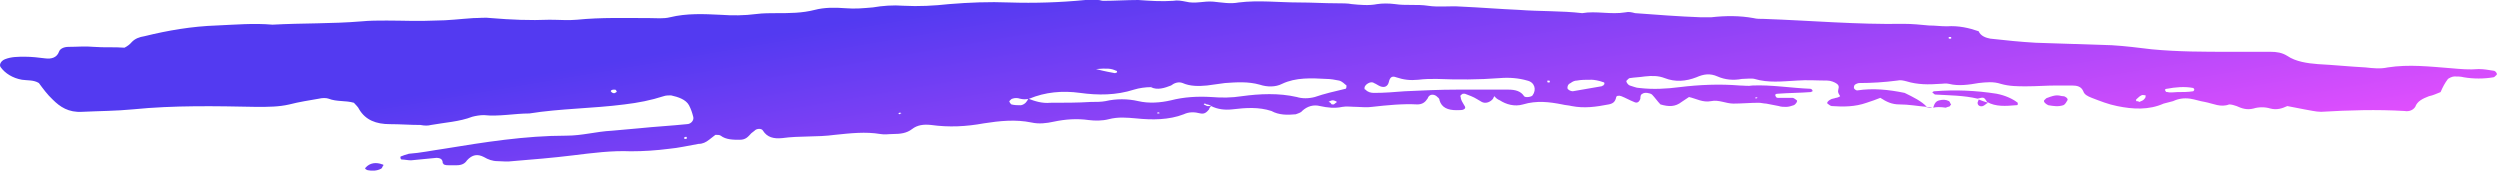 <?xml version="1.0" encoding="UTF-8"?>
<svg xmlns="http://www.w3.org/2000/svg" width="249" height="17" viewBox="0 0 249 17" fill="none">
  <path d="M191.913 10.646C190.966 10.564 190.124 10.4 189.176 10.4C188.439 10.4 187.913 10.154 187.281 9.745C186.86 9.909 186.439 10.072 185.912 10.236C184.754 10.646 183.596 10.646 182.438 10.564C182.332 10.564 182.122 10.4 182.017 10.318C181.911 10.236 182.122 9.99 182.332 9.909C182.438 9.827 182.648 9.827 182.859 9.745C182.964 9.745 183.175 9.663 183.28 9.581C183.175 9.417 183.069 9.253 183.069 9.09C183.069 8.844 183.28 8.598 182.964 8.353C182.754 8.189 182.332 8.025 182.017 8.025C180.964 8.025 180.016 7.943 178.963 8.025C177.489 8.107 176.121 8.271 174.752 7.861C174.436 7.779 173.91 7.861 173.488 7.861C172.646 8.025 171.804 7.943 171.067 7.616C170.33 7.288 169.698 7.37 168.961 7.698C167.908 8.107 166.855 8.189 165.803 7.779C165.171 7.534 164.539 7.534 163.802 7.616C163.276 7.698 162.855 7.698 162.328 7.779C162.223 7.779 162.118 7.943 162.012 8.025C161.907 8.107 162.118 8.435 162.328 8.516C162.644 8.598 162.96 8.762 163.276 8.762C164.644 8.926 166.013 8.844 167.277 8.68C169.277 8.435 171.277 8.353 173.278 8.516C173.699 8.516 174.12 8.598 174.541 8.516C176.436 8.435 178.332 8.762 180.332 8.844C180.437 8.844 180.543 9.008 180.543 9.09C180.437 9.09 180.437 9.172 180.332 9.172C179.279 9.253 178.121 9.253 177.068 9.335C176.858 9.335 176.752 9.417 176.858 9.581C176.858 9.663 176.963 9.745 177.068 9.745C177.595 9.745 178.016 9.745 178.542 9.745C178.647 9.745 178.858 9.909 178.963 9.99C179.069 10.072 178.858 10.4 178.647 10.482C178.437 10.564 178.121 10.646 177.91 10.646C177.7 10.646 177.384 10.646 177.173 10.564C176.752 10.482 176.331 10.4 175.91 10.318C175.699 10.318 175.384 10.236 175.173 10.236C174.331 10.236 173.488 10.318 172.646 10.318C171.909 10.318 171.172 9.909 170.435 10.072C169.593 10.236 168.961 9.827 168.224 9.663C168.014 9.827 167.698 9.99 167.487 10.154C166.855 10.646 166.224 10.646 165.381 10.4C165.066 10.072 164.855 9.745 164.539 9.417C164.329 9.253 163.802 9.172 163.592 9.335C163.381 9.417 163.381 9.663 163.381 9.827C163.276 10.154 163.065 10.318 162.749 10.154C162.328 9.99 161.907 9.745 161.486 9.581C161.275 9.499 160.959 9.499 160.959 9.745C160.854 10.154 160.644 10.318 160.222 10.4C158.959 10.646 157.801 10.809 156.537 10.564C156.222 10.482 155.906 10.482 155.59 10.4C154.326 10.154 153.063 9.99 151.694 10.4C150.852 10.646 150.01 10.4 149.378 9.99C149.167 9.909 148.957 9.745 148.852 9.581C148.746 9.663 148.746 9.827 148.641 9.909C148.325 10.236 147.904 10.318 147.588 10.154C147.272 9.99 146.956 9.745 146.535 9.581C146.325 9.499 146.114 9.417 145.904 9.335C145.798 9.335 145.693 9.335 145.693 9.335C145.588 9.417 145.377 9.499 145.482 9.663C145.482 9.827 145.588 10.072 145.693 10.236C145.798 10.482 146.114 10.727 145.798 10.891C145.693 10.973 145.377 10.973 145.061 10.973C144.219 10.973 143.587 10.727 143.377 9.99C143.377 9.827 143.271 9.745 143.166 9.663C142.956 9.417 142.534 9.335 142.324 9.581C142.219 9.663 142.219 9.827 142.113 9.909C141.903 10.236 141.587 10.4 141.166 10.4C139.692 10.318 138.112 10.482 136.638 10.646C136.112 10.727 135.586 10.646 135.164 10.646C134.638 10.646 134.112 10.564 133.69 10.646C132.953 10.809 132.216 10.727 131.479 10.564C130.848 10.4 130.216 10.564 129.689 11.055C129.584 11.219 129.268 11.301 129.058 11.383C128.215 11.464 127.373 11.464 126.636 11.055C125.373 10.646 124.109 10.727 122.741 10.891C122.004 10.973 121.267 10.891 120.635 10.564C120.53 10.482 120.319 10.4 120.214 10.4C120.108 10.4 120.108 10.318 120.003 10.318C119.898 10.318 119.898 10.4 119.898 10.4C120.003 10.482 120.108 10.482 120.214 10.564C120.319 10.564 120.53 10.564 120.635 10.564C120.53 10.646 120.424 10.809 120.424 10.891C120.214 11.137 120.003 11.383 119.582 11.301C118.95 11.137 118.424 11.137 117.897 11.383C116.423 11.956 114.739 11.956 113.16 11.792C112.212 11.71 111.37 11.628 110.422 11.874C109.79 12.038 109.053 12.038 108.422 11.956C107.264 11.792 106.105 11.874 104.947 12.12C104.21 12.283 103.473 12.365 102.736 12.201C101.157 11.874 99.578 12.038 97.999 12.283C96.209 12.611 94.524 12.693 92.734 12.447C91.997 12.365 91.365 12.447 90.839 12.857C90.313 13.266 89.681 13.348 88.944 13.348C88.523 13.348 88.102 13.43 87.68 13.348C86.206 13.102 84.732 13.266 83.153 13.43C81.363 13.675 79.679 13.512 77.889 13.757C77.047 13.839 76.415 13.675 75.994 13.02C75.888 12.775 75.362 12.775 75.151 13.02C75.046 13.102 74.941 13.184 74.836 13.266C74.52 13.594 74.309 13.921 73.677 13.921C73.046 13.921 72.309 13.921 71.782 13.512C71.677 13.43 71.466 13.43 71.256 13.43C71.045 13.594 70.835 13.757 70.624 13.921C70.308 14.167 69.992 14.331 69.571 14.331C68.624 14.494 67.571 14.74 66.623 14.822C65.36 14.986 64.096 15.068 62.833 15.068C60.938 14.986 59.043 15.231 57.042 15.477C55.042 15.723 53.041 15.886 51.041 16.05C50.514 16.132 49.988 16.05 49.567 16.05C49.041 16.05 48.619 15.886 48.198 15.641C47.566 15.313 47.04 15.395 46.514 15.968C46.303 16.296 45.987 16.46 45.461 16.46C45.25 16.46 44.934 16.46 44.724 16.46C44.513 16.46 44.408 16.46 44.197 16.378C44.197 16.296 44.092 16.296 44.092 16.214C44.092 15.886 43.882 15.723 43.46 15.723C42.618 15.805 41.776 15.886 40.934 15.968C40.618 15.968 40.302 15.886 39.986 15.886C39.986 15.886 39.881 15.805 39.881 15.723C39.881 15.641 39.881 15.559 39.986 15.559C40.197 15.477 40.407 15.395 40.723 15.313C41.881 15.231 43.039 14.986 44.197 14.822C48.198 14.167 52.304 13.512 56.41 13.512C57.99 13.512 59.358 13.102 60.938 13.02C61.885 12.938 62.728 12.857 63.675 12.775C65.255 12.611 66.834 12.529 68.413 12.365C68.834 12.365 69.15 11.956 69.045 11.628C68.94 11.219 68.834 10.891 68.624 10.482C68.308 9.909 67.571 9.663 66.834 9.499C66.623 9.499 66.307 9.499 66.097 9.581C64.833 9.99 63.57 10.236 62.201 10.4C59.043 10.809 55.779 10.809 52.725 11.301C51.252 11.301 49.672 11.628 48.198 11.464C47.777 11.464 47.356 11.546 47.04 11.628C45.777 12.12 44.303 12.201 42.934 12.447C42.618 12.529 42.302 12.529 41.881 12.447C40.828 12.447 39.881 12.365 38.828 12.365C37.459 12.365 36.406 11.956 35.775 10.891C35.669 10.646 35.459 10.482 35.248 10.236C34.406 9.99 33.563 10.154 32.721 9.827C32.511 9.745 32.09 9.745 31.774 9.827C30.826 9.99 29.773 10.154 28.826 10.4C27.773 10.646 26.72 10.646 25.562 10.646C21.456 10.564 17.349 10.482 13.243 10.891C11.559 11.055 9.874 11.055 8.19 11.137C6.821 11.219 5.979 10.646 5.242 9.909C4.715 9.417 4.294 8.844 3.873 8.271C3.346 7.943 2.715 8.025 2.188 7.943C1.241 7.779 0.504 7.288 0.083 6.715C-0.128 6.469 0.083 6.06 0.504 5.896C1.135 5.65 1.767 5.65 2.504 5.65C3.136 5.65 3.873 5.732 4.505 5.814C5.136 5.896 5.663 5.732 5.873 5.159C5.979 4.831 6.4 4.668 6.821 4.668C7.663 4.668 8.505 4.586 9.348 4.668C10.401 4.75 11.348 4.668 12.401 4.75C12.717 4.586 12.928 4.422 13.138 4.176C13.454 3.849 13.875 3.685 14.402 3.603C16.718 3.03 19.139 2.62 21.561 2.539C23.456 2.457 25.246 2.293 27.141 2.457C30.089 2.293 33.037 2.375 35.985 2.129C36.827 2.047 37.67 2.047 38.512 2.047C40.091 2.047 41.67 2.129 43.355 2.047C44.618 2.047 45.882 1.883 47.145 1.802C47.777 1.802 48.303 1.72 48.935 1.802C50.83 1.965 52.831 2.047 54.726 1.965C55.673 1.965 56.621 2.047 57.463 1.965C59.885 1.72 62.307 1.802 64.728 1.802C65.36 1.802 66.097 1.883 66.729 1.72C68.413 1.31 70.098 1.392 71.782 1.474C72.94 1.556 74.099 1.556 75.362 1.392C75.994 1.31 76.731 1.31 77.362 1.31C78.626 1.31 79.889 1.31 81.153 0.983C82.1 0.737 83.153 0.737 84.206 0.819C85.154 0.901 85.996 0.819 86.943 0.737C87.891 0.573 88.944 0.491 89.997 0.573C91.471 0.655 93.05 0.573 94.524 0.409C96.524 0.246 98.525 0.164 100.525 0.246C103.052 0.328 105.579 0.246 108.106 0C108.527 1.43179e-08 108.948 2.86357e-08 109.369 4.29537e-08C109.58 5.01126e-08 109.685 0.082 109.896 0.082C111.054 0.082 112.212 1.396e-07 113.37 1.78974e-07C114.528 0.082 115.686 0.164 116.845 0.082C117.266 3.27826e-07 117.687 0.082 118.108 0.164C119.056 0.409 119.898 0.082 120.845 0.164C121.688 0.246 122.53 0.409 123.372 0.246C125.373 5.96046e-07 127.373 0.246 129.374 0.246C130.637 0.246 131.901 0.328 133.164 0.328C133.69 0.328 134.217 0.328 134.638 0.409C135.48 0.491 136.323 0.573 137.165 0.409C137.691 0.328 138.323 0.328 138.955 0.409C140.008 0.573 141.166 0.409 142.219 0.573C143.271 0.737 144.43 0.573 145.482 0.655C147.378 0.737 149.378 0.901 151.273 0.983C153.379 1.146 155.485 1.065 157.59 1.31C158.959 1.065 160.433 1.474 161.907 1.228C162.223 1.146 162.539 1.228 162.855 1.31C165.066 1.474 167.171 1.638 169.382 1.72C169.698 1.72 170.014 1.72 170.435 1.72C171.909 1.556 173.278 1.556 174.647 1.802C174.962 1.883 175.278 1.883 175.699 1.883C180.332 2.047 184.965 2.457 189.597 2.375C190.439 2.375 191.282 2.457 192.124 2.539C192.756 2.539 193.282 2.62 193.914 2.62C195.072 2.539 196.125 2.784 197.072 3.112C197.283 3.603 197.809 3.767 198.231 3.849C199.705 4.013 201.284 4.176 202.758 4.258C205.285 4.34 207.812 4.422 210.338 4.504C211.707 4.586 212.971 4.75 214.339 4.913C216.971 5.159 219.498 5.159 222.13 5.159C223.499 5.159 224.868 5.159 226.131 5.159C226.763 5.159 227.29 5.241 227.816 5.568C228.658 6.142 229.816 6.305 230.869 6.387C232.449 6.469 234.028 6.633 235.607 6.715C236.344 6.797 237.081 6.879 237.818 6.715C239.924 6.387 242.03 6.633 244.135 6.797C245.083 6.879 245.925 6.961 246.873 6.879C247.399 6.879 247.82 6.961 248.347 7.042C248.557 7.042 248.768 7.37 248.663 7.452C248.557 7.534 248.452 7.698 248.347 7.698C247.399 7.861 246.346 7.861 245.399 7.698C245.083 7.616 244.767 7.616 244.451 7.616C244.241 7.616 243.925 7.779 243.819 7.861C243.504 8.271 243.293 8.68 243.082 9.172C242.661 9.335 242.345 9.499 241.924 9.581C241.293 9.827 240.766 10.072 240.556 10.646C240.345 10.973 239.924 11.137 239.503 11.055C236.765 10.891 233.923 10.973 231.185 11.137C230.659 11.137 230.027 10.973 229.501 10.891C228.974 10.809 228.342 10.646 227.816 10.564C227.29 10.809 226.763 10.973 226.131 10.809C225.605 10.646 224.973 10.646 224.447 10.809C223.815 10.973 223.289 10.809 222.762 10.564C222.552 10.482 222.236 10.4 222.025 10.4C221.183 10.727 220.446 10.318 219.604 10.154C219.077 10.072 218.656 9.909 218.13 9.827C217.498 9.745 216.971 9.827 216.445 10.072C216.129 10.154 215.813 10.236 215.497 10.318C214.023 10.973 212.444 10.891 210.865 10.564C210.023 10.4 209.18 10.072 208.338 9.745C207.917 9.581 207.601 9.417 207.496 9.09C207.285 8.598 206.864 8.516 206.338 8.516C205.811 8.516 205.285 8.516 204.864 8.516C203.811 8.516 202.863 8.598 201.81 8.598C200.968 8.598 200.126 8.598 199.283 8.353C198.546 8.107 197.809 8.189 197.072 8.271C196.125 8.435 195.072 8.598 194.124 8.353C193.809 8.271 193.493 8.353 193.177 8.353C192.124 8.435 190.966 8.435 189.913 8.107C189.597 8.025 189.281 7.943 188.965 8.025C187.702 8.189 186.439 8.271 185.175 8.271C185.07 8.271 184.859 8.353 184.754 8.435C184.649 8.516 184.649 8.68 184.649 8.762C184.649 8.844 184.754 8.844 184.754 8.926C184.859 8.926 184.859 9.008 184.965 9.008C186.544 8.762 188.123 8.926 189.702 9.253C190.545 9.663 191.387 10.072 191.913 10.646ZM114.634 8.68L114.739 8.598V8.516C114.739 8.516 114.739 8.68 114.634 8.68C114.107 8.68 113.475 8.762 112.949 8.926C111.159 9.499 109.369 9.499 107.579 9.253C105.79 9.008 104.105 9.172 102.526 9.827C102.21 9.909 101.894 9.909 101.578 9.827C101.368 9.745 101.052 9.745 100.841 9.827C100.736 9.827 100.631 9.99 100.525 10.072C100.525 10.154 100.631 10.318 100.736 10.4C101.052 10.482 101.368 10.482 101.683 10.482C102.105 10.4 102.315 10.072 102.42 9.827C103.052 10.072 103.789 10.318 104.631 10.236C106 10.236 107.369 10.236 108.632 10.154C109.159 10.154 109.685 10.154 110.106 10.072C111.159 9.827 112.317 9.827 113.37 10.072C114.423 10.318 115.581 10.236 116.634 9.99C117.897 9.663 119.266 9.581 120.635 9.663C121.688 9.745 122.635 9.745 123.688 9.581C125.478 9.335 127.373 9.253 129.163 9.663C129.69 9.827 130.321 9.827 130.953 9.663C131.9 9.335 132.953 9.09 134.006 8.844C134.111 8.844 134.112 8.598 134.112 8.516C133.901 8.353 133.69 8.107 133.375 8.025C132.953 7.943 132.532 7.861 132.111 7.861C130.637 7.779 129.058 7.698 127.689 8.353C127.057 8.68 126.215 8.68 125.478 8.435C124.32 8.107 123.162 8.189 122.004 8.271C121.372 8.353 120.845 8.435 120.214 8.516C119.371 8.598 118.529 8.598 117.792 8.271C117.371 8.107 116.95 8.271 116.634 8.516C116.002 8.762 115.265 9.008 114.634 8.68ZM135.901 8.762C135.901 8.844 135.901 8.926 136.007 8.926C136.217 9.172 136.533 9.253 136.849 9.253C137.902 9.253 138.849 9.172 139.902 9.09C141.692 9.008 143.377 8.926 145.167 8.926C146.851 8.926 148.536 8.926 150.22 8.926C150.957 8.926 151.484 9.09 151.8 9.581C151.905 9.745 152.537 9.663 152.642 9.499C153.063 8.926 152.852 8.189 152.115 8.025C151.273 7.779 150.326 7.698 149.378 7.779C147.272 7.943 145.167 7.943 143.061 7.861C142.429 7.861 141.903 7.861 141.271 7.943C140.429 8.025 139.797 7.943 139.06 7.698C138.639 7.534 138.428 7.698 138.323 8.189C138.218 8.598 137.902 8.762 137.481 8.598C137.27 8.516 137.06 8.353 136.849 8.271C136.533 8.025 135.901 8.435 135.901 8.762ZM158.538 7.943C157.906 7.943 157.485 7.943 157.064 8.025C156.853 8.025 156.643 8.107 156.432 8.271C156.222 8.353 156.116 8.516 156.116 8.762C156.116 8.926 156.432 9.09 156.643 9.09C157.59 8.926 158.538 8.762 159.485 8.598C159.591 8.598 159.591 8.516 159.696 8.516C159.696 8.435 159.801 8.435 159.801 8.353C159.801 8.271 159.801 8.189 159.696 8.189C159.275 8.025 158.748 7.943 158.538 7.943ZM216.866 9.172C217.393 9.172 217.919 9.172 218.445 9.09C218.445 9.09 218.551 9.008 218.551 8.926C218.551 8.844 218.445 8.762 218.445 8.762C217.603 8.598 216.656 8.68 215.813 8.844C215.603 8.844 215.603 9.008 215.708 9.09C215.708 9.172 215.813 9.172 215.919 9.172C216.129 9.253 216.55 9.172 216.866 9.172ZM109.159 6.879C110.106 7.124 110.633 7.206 111.054 7.288L111.264 7.206C111.264 7.124 111.264 7.042 111.159 7.042C110.633 6.797 110.212 6.797 109.159 6.879ZM213.076 10.154C213.286 10.072 213.497 9.99 213.602 9.827C213.708 9.745 213.708 9.581 213.708 9.499C213.602 9.499 213.392 9.417 213.286 9.499C213.076 9.581 212.971 9.745 212.76 9.909C212.76 9.909 212.76 9.99 212.76 10.072C212.865 10.072 212.971 10.072 213.076 10.154ZM61.254 9.253C61.464 9.172 61.464 9.09 61.359 9.008C61.359 8.926 61.254 8.926 61.148 8.926C60.938 8.926 60.833 9.008 60.833 9.09C60.938 9.253 61.148 9.335 61.254 9.253ZM132.638 10.4C132.743 10.4 132.848 10.4 132.848 10.4C132.953 10.318 133.059 10.236 133.164 10.154C133.059 10.072 132.848 9.99 132.743 9.99C132.637 9.99 132.427 10.072 132.322 10.154C132.427 10.154 132.532 10.236 132.638 10.4ZM175.068 9.745L174.857 9.663V9.827L175.068 9.745ZM68.203 13.839C68.308 13.839 68.413 13.839 68.413 13.757C68.413 13.594 68.308 13.594 68.203 13.675C68.097 13.675 68.097 13.757 68.203 13.839ZM115.476 11.219C115.265 11.137 115.265 11.219 115.265 11.301C115.265 11.301 115.371 11.301 115.476 11.301V11.219ZM154.116 8.189C154.326 8.271 154.432 8.189 154.326 8.025C154.326 8.025 154.221 8.025 154.116 8.025C154.116 8.025 154.116 8.107 154.116 8.189ZM89.786 11.301L89.681 11.219C89.576 11.219 89.576 11.219 89.47 11.301L89.576 11.383C89.681 11.301 89.681 11.301 89.786 11.301ZM194.124 3.849C194.23 3.849 194.335 3.849 194.335 3.849C194.335 3.849 194.335 3.767 194.335 3.685C194.23 3.685 194.124 3.685 194.124 3.685C194.019 3.767 194.124 3.849 194.124 3.849Z" fill="url(#paint0_linear_3957_16282)"></path>
  <path d="M196.967 9.827C195.598 9.499 194.124 9.499 192.756 9.417C192.65 9.417 192.545 9.253 192.44 9.172C192.545 9.172 192.545 9.09 192.65 9.09C194.756 8.926 196.757 9.008 198.862 9.335C199.705 9.499 200.442 9.827 200.968 10.236V10.4C200.968 10.482 200.863 10.482 200.757 10.482C199.81 10.564 198.757 10.646 197.915 10.154C197.599 9.663 197.599 9.663 196.967 9.827Z" fill="url(#paint1_linear_3957_16282)"></path>
  <path d="M204.864 9.499C205.179 9.499 205.285 9.581 205.495 9.581C205.706 9.581 206.022 9.827 205.916 9.99C205.811 10.154 205.706 10.4 205.495 10.482C204.969 10.646 204.548 10.564 204.021 10.482C203.811 10.4 203.495 10.154 203.6 9.99C203.705 9.909 203.811 9.745 203.916 9.745C204.337 9.581 204.653 9.499 204.864 9.499Z" fill="url(#paint2_linear_3957_16282)"></path>
  <path d="M192.545 10.727C192.65 10.4 192.756 10.072 193.177 9.99C193.493 9.909 193.809 9.909 194.124 10.072C194.23 10.154 194.23 10.318 194.335 10.4C194.335 10.4 194.23 10.482 194.23 10.564C194.124 10.646 193.914 10.646 193.809 10.727C193.282 10.646 192.861 10.646 192.545 10.727Z" fill="url(#paint3_linear_3957_16282)"></path>
  <path d="M38.196 16.46C38.091 16.542 38.091 16.705 37.986 16.787C37.564 17.033 37.038 17.033 36.617 16.951C36.406 16.869 36.301 16.787 36.406 16.705C36.827 16.214 37.459 16.132 38.091 16.378C38.196 16.378 38.196 16.46 38.196 16.46Z" fill="url(#paint4_linear_3957_16282)"></path>
  <path d="M198.02 10.236C197.809 10.318 197.704 10.482 197.494 10.564C197.178 10.646 196.967 10.482 196.967 10.236C196.967 10.154 197.072 9.99 197.072 9.909C197.283 9.99 197.704 10.154 198.02 10.236Z" fill="url(#paint5_linear_3957_16282)"></path>
  <path d="M191.808 10.727C192.019 10.727 192.229 10.727 192.44 10.727C192.335 10.646 192.124 10.646 191.808 10.727Z" fill="url(#paint6_linear_3957_16282)"></path>
  <defs>
    <linearGradient id="paint0_linear_3957_16282" x1="-3" y1="17" x2="3.571" y2="55.615" gradientUnits="userSpaceOnUse">
      <stop stop-color="#533AF1"></stop>
      <stop offset="1" stop-color="#F151FF"></stop>
    </linearGradient>
    <linearGradient id="paint1_linear_3957_16282" x1="-3" y1="17" x2="3.571" y2="55.615" gradientUnits="userSpaceOnUse">
      <stop stop-color="#533AF1"></stop>
      <stop offset="1" stop-color="#F151FF"></stop>
    </linearGradient>
    <linearGradient id="paint2_linear_3957_16282" x1="-3" y1="17" x2="3.571" y2="55.615" gradientUnits="userSpaceOnUse">
      <stop stop-color="#533AF1"></stop>
      <stop offset="1" stop-color="#F151FF"></stop>
    </linearGradient>
    <linearGradient id="paint3_linear_3957_16282" x1="-3" y1="17" x2="3.571" y2="55.615" gradientUnits="userSpaceOnUse">
      <stop stop-color="#533AF1"></stop>
      <stop offset="1" stop-color="#F151FF"></stop>
    </linearGradient>
    <linearGradient id="paint4_linear_3957_16282" x1="-3" y1="17" x2="3.571" y2="55.615" gradientUnits="userSpaceOnUse">
      <stop stop-color="#533AF1"></stop>
      <stop offset="1" stop-color="#F151FF"></stop>
    </linearGradient>
    <linearGradient id="paint5_linear_3957_16282" x1="-3" y1="17" x2="3.571" y2="55.615" gradientUnits="userSpaceOnUse">
      <stop stop-color="#533AF1"></stop>
      <stop offset="1" stop-color="#F151FF"></stop>
    </linearGradient>
    <linearGradient id="paint6_linear_3957_16282" x1="-3" y1="17" x2="3.571" y2="55.615" gradientUnits="userSpaceOnUse">
      <stop stop-color="#533AF1"></stop>
      <stop offset="1" stop-color="#F151FF"></stop>
    </linearGradient>
  </defs>
</svg>
